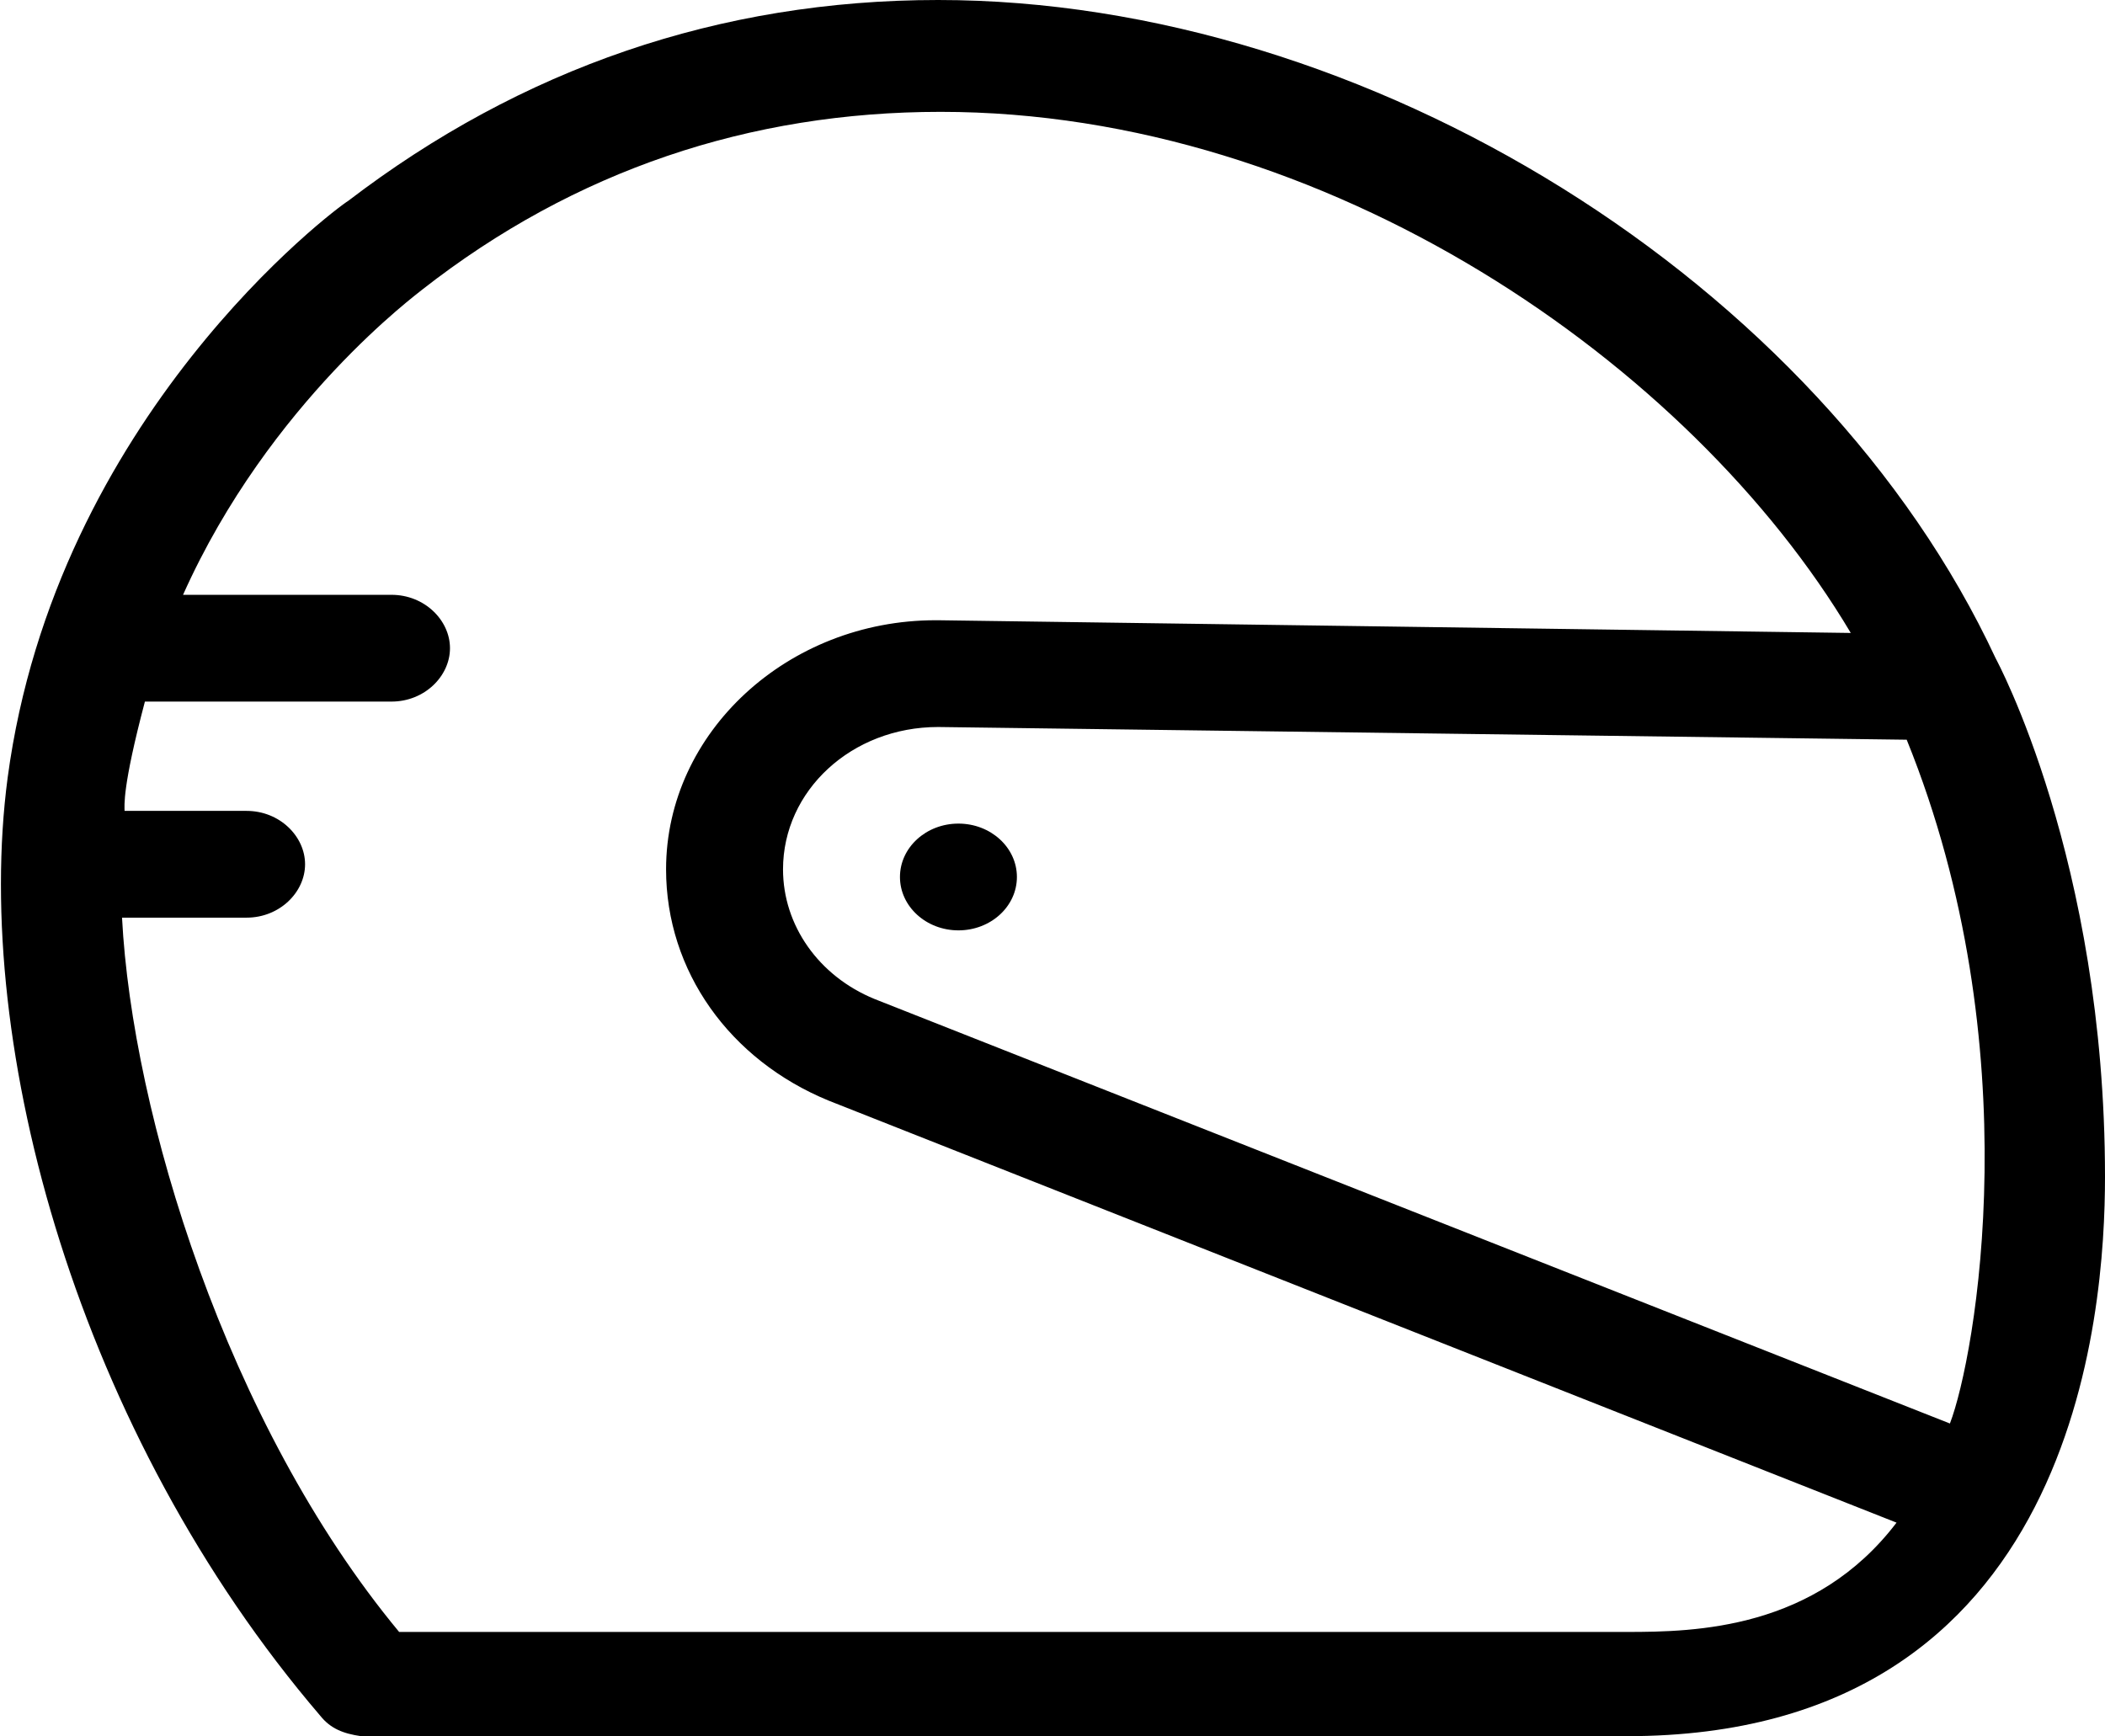 <?xml version="1.0" encoding="utf-8"?>
<!-- Generator: Adobe Illustrator 25.3.1, SVG Export Plug-In . SVG Version: 6.00 Build 0)  -->
<svg version="1.1" id="Capa_1" xmlns="http://www.w3.org/2000/svg" xmlns:xlink="http://www.w3.org/1999/xlink" x="0px" y="0px"
	 viewBox="0 0 82.8 68.3" style="enable-background:new 0 0 82.8 68.3;" xml:space="preserve">
<g>
	<path d="M78.5,25.9C71.6,11.1,53.8,0,36.9,0c-8.6,0-16.4,2.7-23.2,7.9C13.2,8.2,2.2,16.4,0.3,30.6c-1.4,10.6,2.8,25.8,12.3,36.9
		c0.4,0.5,0.9,0.7,1.6,0.8c0,0,48.4,0,49.8,0c17.7,0,18.8-16.7,18.8-22C82.8,33.8,78.5,25.9,78.5,25.9z M64,64.2
		c-1.1,0-48.3,0-48.3,0C8.9,56,5.2,43.8,4.8,36.1h4.9c1.3,0,2.3-1,2.3-2.1s-1-2.1-2.3-2.1H4.9c0-0.2-0.1-0.9,0.8-4.3h9.7
		c1.3,0,2.3-1,2.3-2.1s-1-2.1-2.3-2.1H7.2c3.4-7.6,9.3-11.9,9.4-12c6-4.7,12.9-7,20.4-7c15.2,0,29.5,9.9,35.8,20.5l-35.9-0.5h-0.1
		c-5.8,0-10.6,4.4-10.6,9.8c0,4,2.5,7.5,6.4,9.1l42,16.6C71.4,64.1,66.7,64.2,64,64.2z M76.7,56L34.4,39.3c-2.2-0.9-3.6-2.9-3.6-5.1
		c0-3.1,2.7-5.6,6.1-5.6l0,0L75,29.1C79.9,41.2,77.7,53.4,76.7,56z"/>
	<ellipse cx="37.7" cy="34.5" rx="2.3" ry="2.1"/>
</g>
</svg>
